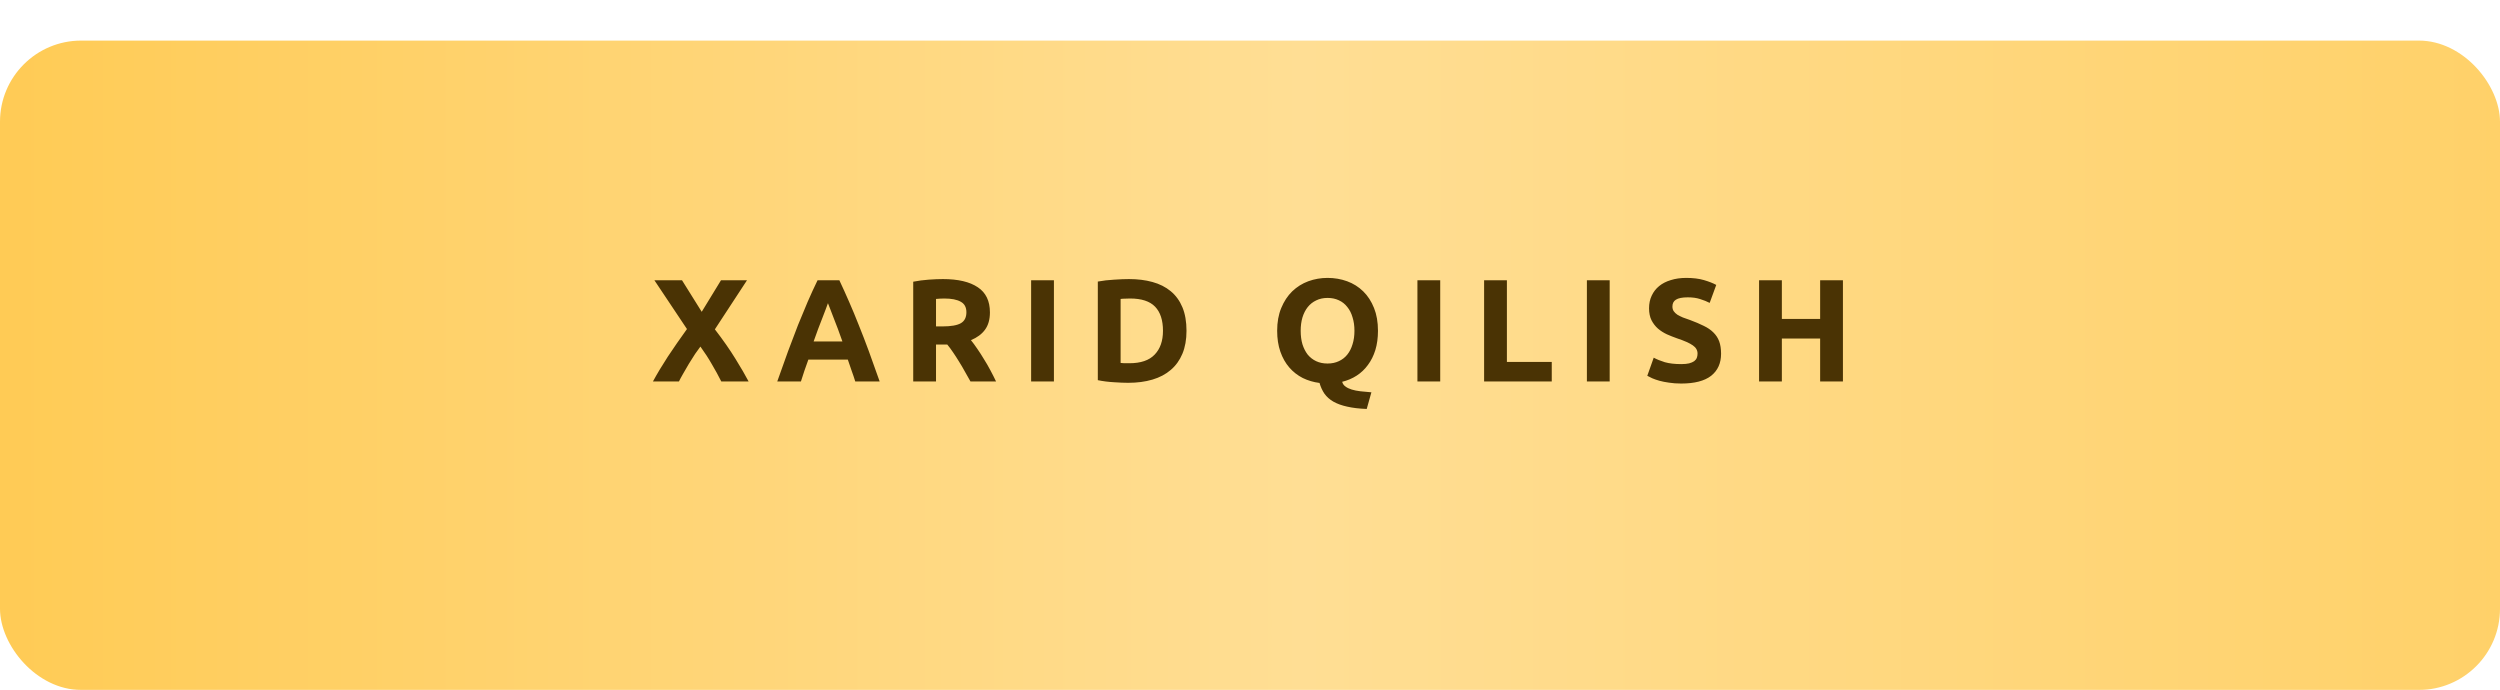 <?xml version="1.0" encoding="UTF-8"?> <svg xmlns="http://www.w3.org/2000/svg" width="308" height="85" viewBox="0 0 308 85" fill="none"> <g filter="url(#filter0_d_174_143)"> <rect width="308" height="80" rx="10" fill="url(#paint0_linear_174_143)"></rect> </g> <path d="M88.864 47C88.516 46.304 88.132 45.602 87.712 44.894C87.304 44.174 86.83 43.442 86.29 42.698C86.122 42.914 85.906 43.214 85.642 43.598C85.39 43.982 85.132 44.39 84.868 44.822C84.616 45.254 84.376 45.668 84.148 46.064C83.92 46.46 83.752 46.772 83.644 47H80.44C80.968 46.028 81.58 45.008 82.276 43.94C82.984 42.872 83.77 41.738 84.634 40.538L80.62 34.526H84.022L86.452 38.414L88.828 34.526H92.032L88.072 40.574C89.08 41.882 89.926 43.094 90.61 44.21C91.294 45.314 91.834 46.244 92.23 47H88.864ZM105.369 47C105.237 46.568 105.087 46.124 104.919 45.668C104.763 45.212 104.607 44.756 104.451 44.3H99.591C99.435 44.756 99.273 45.212 99.105 45.668C98.949 46.124 98.805 46.568 98.673 47H95.757C96.225 45.656 96.669 44.414 97.089 43.274C97.509 42.134 97.917 41.06 98.313 40.052C98.721 39.044 99.117 38.09 99.501 37.19C99.897 36.278 100.305 35.39 100.725 34.526H103.407C103.815 35.39 104.217 36.278 104.613 37.19C105.009 38.09 105.405 39.044 105.801 40.052C106.209 41.06 106.623 42.134 107.043 43.274C107.463 44.414 107.907 45.656 108.375 47H105.369ZM102.003 37.352C101.943 37.532 101.853 37.778 101.733 38.09C101.613 38.402 101.475 38.762 101.319 39.17C101.163 39.578 100.989 40.028 100.797 40.52C100.617 41.012 100.431 41.528 100.239 42.068H103.785C103.593 41.528 103.407 41.012 103.227 40.52C103.047 40.028 102.873 39.578 102.705 39.17C102.549 38.762 102.411 38.402 102.291 38.09C102.171 37.778 102.075 37.532 102.003 37.352ZM116.163 34.382C118.035 34.382 119.469 34.718 120.465 35.39C121.461 36.05 121.959 37.082 121.959 38.486C121.959 39.362 121.755 40.076 121.347 40.628C120.951 41.168 120.375 41.594 119.619 41.906C119.871 42.218 120.135 42.578 120.411 42.986C120.687 43.382 120.957 43.802 121.221 44.246C121.497 44.678 121.761 45.134 122.013 45.614C122.265 46.082 122.499 46.544 122.715 47H119.565C119.337 46.592 119.103 46.178 118.863 45.758C118.635 45.338 118.395 44.93 118.143 44.534C117.903 44.138 117.663 43.766 117.423 43.418C117.183 43.058 116.943 42.734 116.703 42.446H115.317V47H112.509V34.706C113.121 34.586 113.751 34.502 114.399 34.454C115.059 34.406 115.647 34.382 116.163 34.382ZM116.325 36.776C116.121 36.776 115.935 36.782 115.767 36.794C115.611 36.806 115.461 36.818 115.317 36.83V40.214H116.109C117.165 40.214 117.921 40.082 118.377 39.818C118.833 39.554 119.061 39.104 119.061 38.468C119.061 37.856 118.827 37.424 118.359 37.172C117.903 36.908 117.225 36.776 116.325 36.776ZM127.035 34.526H129.843V47H127.035V34.526ZM138.059 44.714C138.191 44.726 138.341 44.738 138.509 44.75C138.689 44.75 138.899 44.75 139.139 44.75C140.543 44.75 141.581 44.396 142.253 43.688C142.937 42.98 143.279 42.002 143.279 40.754C143.279 39.446 142.955 38.456 142.307 37.784C141.659 37.112 140.633 36.776 139.229 36.776C139.037 36.776 138.839 36.782 138.635 36.794C138.431 36.794 138.239 36.806 138.059 36.83V44.714ZM146.177 40.754C146.177 41.834 146.009 42.776 145.673 43.58C145.337 44.384 144.857 45.05 144.233 45.578C143.621 46.106 142.871 46.502 141.983 46.766C141.095 47.03 140.099 47.162 138.995 47.162C138.491 47.162 137.903 47.138 137.231 47.09C136.559 47.054 135.899 46.97 135.251 46.838V34.688C135.899 34.568 136.571 34.49 137.267 34.454C137.975 34.406 138.581 34.382 139.085 34.382C140.153 34.382 141.119 34.502 141.983 34.742C142.859 34.982 143.609 35.36 144.233 35.876C144.857 36.392 145.337 37.052 145.673 37.856C146.009 38.66 146.177 39.626 146.177 40.754ZM160.244 40.754C160.244 41.366 160.316 41.918 160.46 42.41C160.616 42.902 160.832 43.328 161.108 43.688C161.396 44.036 161.744 44.306 162.152 44.498C162.56 44.69 163.028 44.786 163.556 44.786C164.072 44.786 164.534 44.69 164.942 44.498C165.362 44.306 165.71 44.036 165.986 43.688C166.274 43.328 166.49 42.902 166.634 42.41C166.79 41.918 166.868 41.366 166.868 40.754C166.868 40.142 166.79 39.59 166.634 39.098C166.49 38.594 166.274 38.168 165.986 37.82C165.71 37.46 165.362 37.184 164.942 36.992C164.534 36.8 164.072 36.704 163.556 36.704C163.028 36.704 162.56 36.806 162.152 37.01C161.744 37.202 161.396 37.478 161.108 37.838C160.832 38.186 160.616 38.612 160.46 39.116C160.316 39.608 160.244 40.154 160.244 40.754ZM169.766 40.754C169.766 41.63 169.658 42.422 169.442 43.13C169.226 43.826 168.92 44.438 168.524 44.966C168.14 45.494 167.678 45.932 167.138 46.28C166.598 46.628 166.004 46.88 165.356 47.036C165.416 47.276 165.548 47.468 165.752 47.612C165.956 47.768 166.214 47.894 166.526 47.99C166.838 48.086 167.198 48.158 167.606 48.206C168.026 48.254 168.476 48.296 168.956 48.332L168.38 50.384C167.444 50.348 166.64 50.252 165.968 50.096C165.308 49.952 164.744 49.748 164.276 49.484C163.82 49.22 163.454 48.896 163.178 48.512C162.914 48.128 162.71 47.684 162.566 47.18C161.822 47.084 161.132 46.88 160.496 46.568C159.86 46.244 159.308 45.812 158.84 45.272C158.372 44.732 158.006 44.084 157.742 43.328C157.478 42.572 157.346 41.714 157.346 40.754C157.346 39.686 157.514 38.75 157.85 37.946C158.186 37.13 158.636 36.446 159.2 35.894C159.776 35.342 160.436 34.928 161.18 34.652C161.936 34.376 162.728 34.238 163.556 34.238C164.408 34.238 165.212 34.376 165.968 34.652C166.724 34.928 167.384 35.342 167.948 35.894C168.512 36.446 168.956 37.13 169.28 37.946C169.604 38.75 169.766 39.686 169.766 40.754ZM174.627 34.526H177.435V47H174.627V34.526ZM191.176 44.588V47H182.842V34.526H185.65V44.588H191.176ZM195.505 34.526H198.313V47H195.505V34.526ZM207.122 44.858C207.518 44.858 207.842 44.828 208.094 44.768C208.358 44.696 208.568 44.606 208.724 44.498C208.88 44.378 208.988 44.24 209.048 44.084C209.108 43.928 209.138 43.754 209.138 43.562C209.138 43.154 208.946 42.818 208.562 42.554C208.178 42.278 207.518 41.984 206.582 41.672C206.174 41.528 205.766 41.366 205.358 41.186C204.95 40.994 204.584 40.76 204.26 40.484C203.936 40.196 203.672 39.854 203.468 39.458C203.264 39.05 203.162 38.558 203.162 37.982C203.162 37.406 203.27 36.89 203.486 36.434C203.702 35.966 204.008 35.57 204.404 35.246C204.8 34.922 205.28 34.676 205.844 34.508C206.408 34.328 207.044 34.238 207.752 34.238C208.592 34.238 209.318 34.328 209.93 34.508C210.542 34.688 211.046 34.886 211.442 35.102L210.632 37.316C210.284 37.136 209.894 36.98 209.462 36.848C209.042 36.704 208.532 36.632 207.932 36.632C207.26 36.632 206.774 36.728 206.474 36.92C206.186 37.1 206.042 37.382 206.042 37.766C206.042 37.994 206.096 38.186 206.204 38.342C206.312 38.498 206.462 38.642 206.654 38.774C206.858 38.894 207.086 39.008 207.338 39.116C207.602 39.212 207.89 39.314 208.202 39.422C208.85 39.662 209.414 39.902 209.894 40.142C210.374 40.37 210.77 40.64 211.082 40.952C211.406 41.264 211.646 41.63 211.802 42.05C211.958 42.47 212.036 42.98 212.036 43.58C212.036 44.744 211.628 45.65 210.812 46.298C209.996 46.934 208.766 47.252 207.122 47.252C206.57 47.252 206.072 47.216 205.628 47.144C205.184 47.084 204.788 47.006 204.44 46.91C204.104 46.814 203.81 46.712 203.558 46.604C203.318 46.496 203.114 46.394 202.946 46.298L203.738 44.066C204.11 44.27 204.566 44.456 205.106 44.624C205.658 44.78 206.33 44.858 207.122 44.858ZM224.241 34.526H227.049V47H224.241V41.708H219.525V47H216.717V34.526H219.525V39.296H224.241V34.526Z" fill="#4A3304"></path> <defs> <filter id="filter0_d_174_143" x="0" y="0" width="308" height="85" filterUnits="userSpaceOnUse" color-interpolation-filters="sRGB"> <feFlood flood-opacity="0" result="BackgroundImageFix"></feFlood> <feColorMatrix in="SourceAlpha" type="matrix" values="0 0 0 0 0 0 0 0 0 0 0 0 0 0 0 0 0 0 127 0" result="hardAlpha"></feColorMatrix> <feOffset dy="5"></feOffset> <feComposite in2="hardAlpha" operator="out"></feComposite> <feColorMatrix type="matrix" values="0 0 0 0 0.467 0 0 0 0 0.345 0 0 0 0 0.097 0 0 0 1 0"></feColorMatrix> <feBlend mode="normal" in2="BackgroundImageFix" result="effect1_dropShadow_174_143"></feBlend> <feBlend mode="normal" in="SourceGraphic" in2="effect1_dropShadow_174_143" result="shape"></feBlend> </filter> <linearGradient id="paint0_linear_174_143" x1="308" y1="40" x2="-2.1665e-06" y2="40" gradientUnits="userSpaceOnUse"> <stop stop-color="#FFD169"></stop> <stop offset="0.479" stop-color="#FFDE94"></stop> <stop offset="1" stop-color="#FFCB55"></stop> </linearGradient> </defs> </svg> 